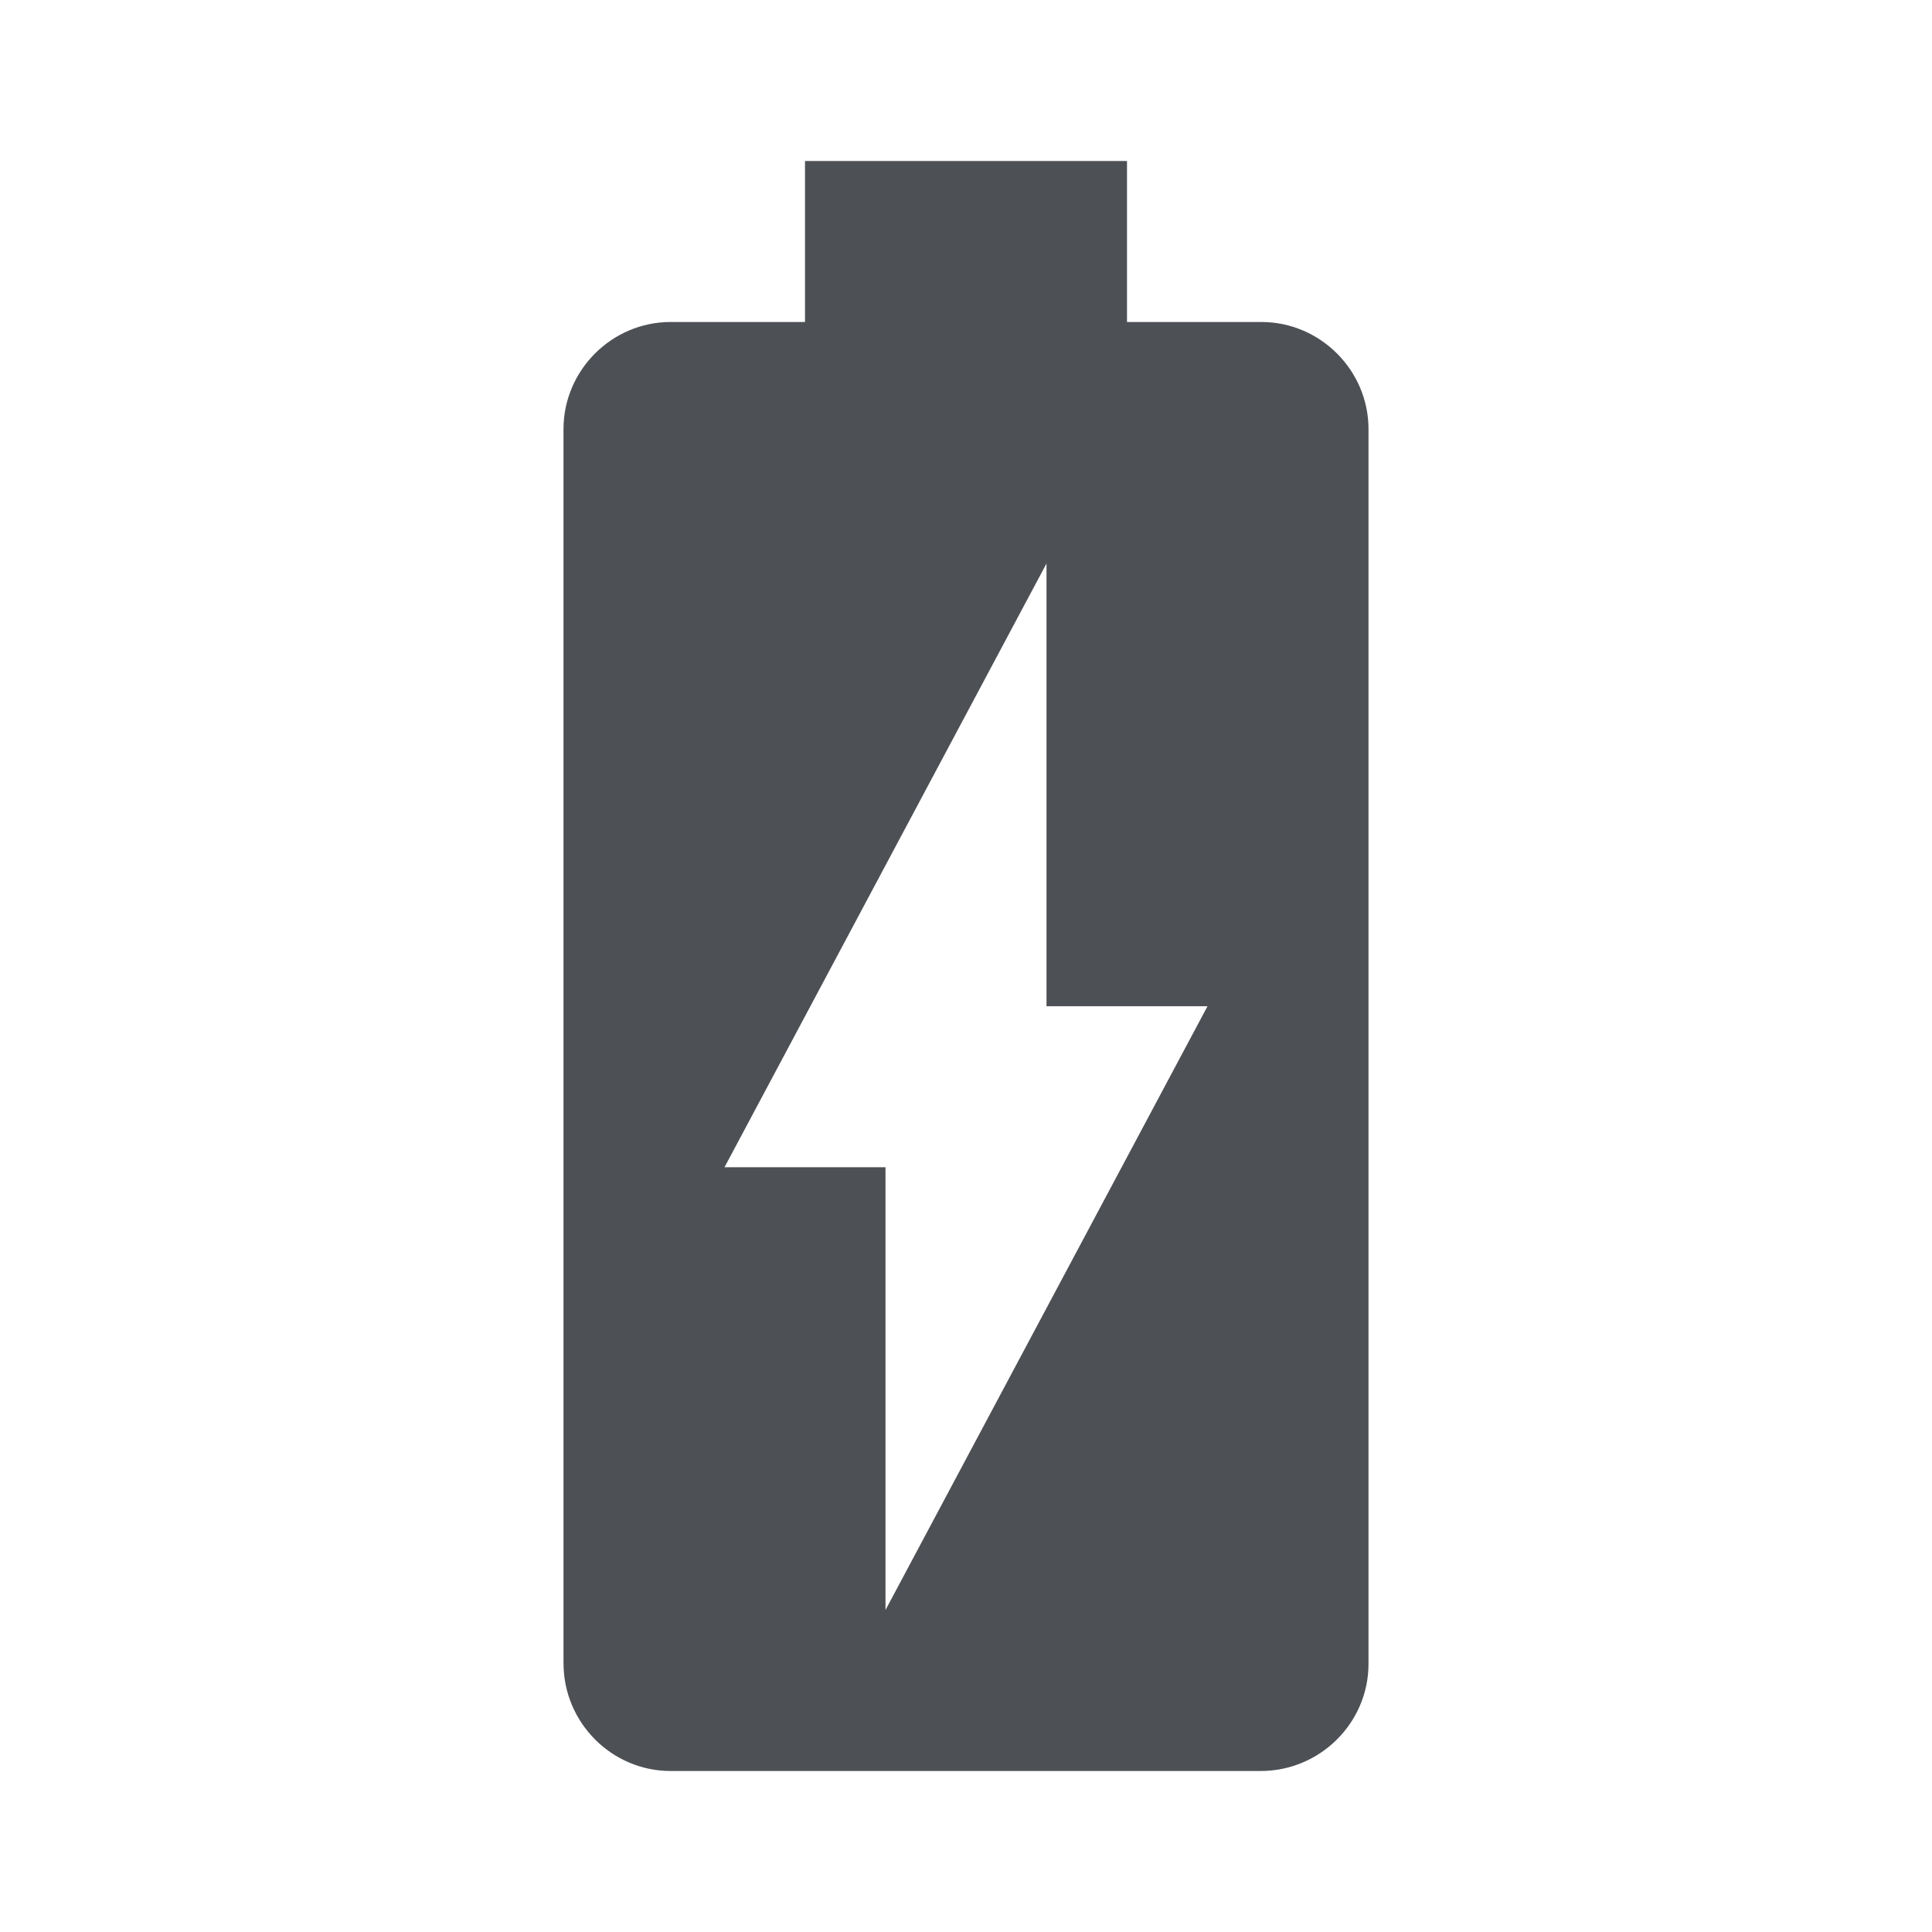 <svg fill="none" height="48" viewBox="0 0 48 48" width="48" xmlns="http://www.w3.org/2000/svg"><clipPath id="a"><path d="M0 0h48v48H0z"/></clipPath><g clip-path="url(#a)"><path clip-rule="evenodd" d="M28 8h3.34C32.8 8 34 9.2 34 10.66v30.68C34 42.8 32.8 44 31.32 44H16.66C15.2 44 14 42.8 14 41.32V10.66C14 9.2 15.2 8 16.66 8H20V4h8zm-6 21v11l8-15h-4V14l-8 15z" fill="#4d5054" fill-rule="evenodd"/></g></svg>